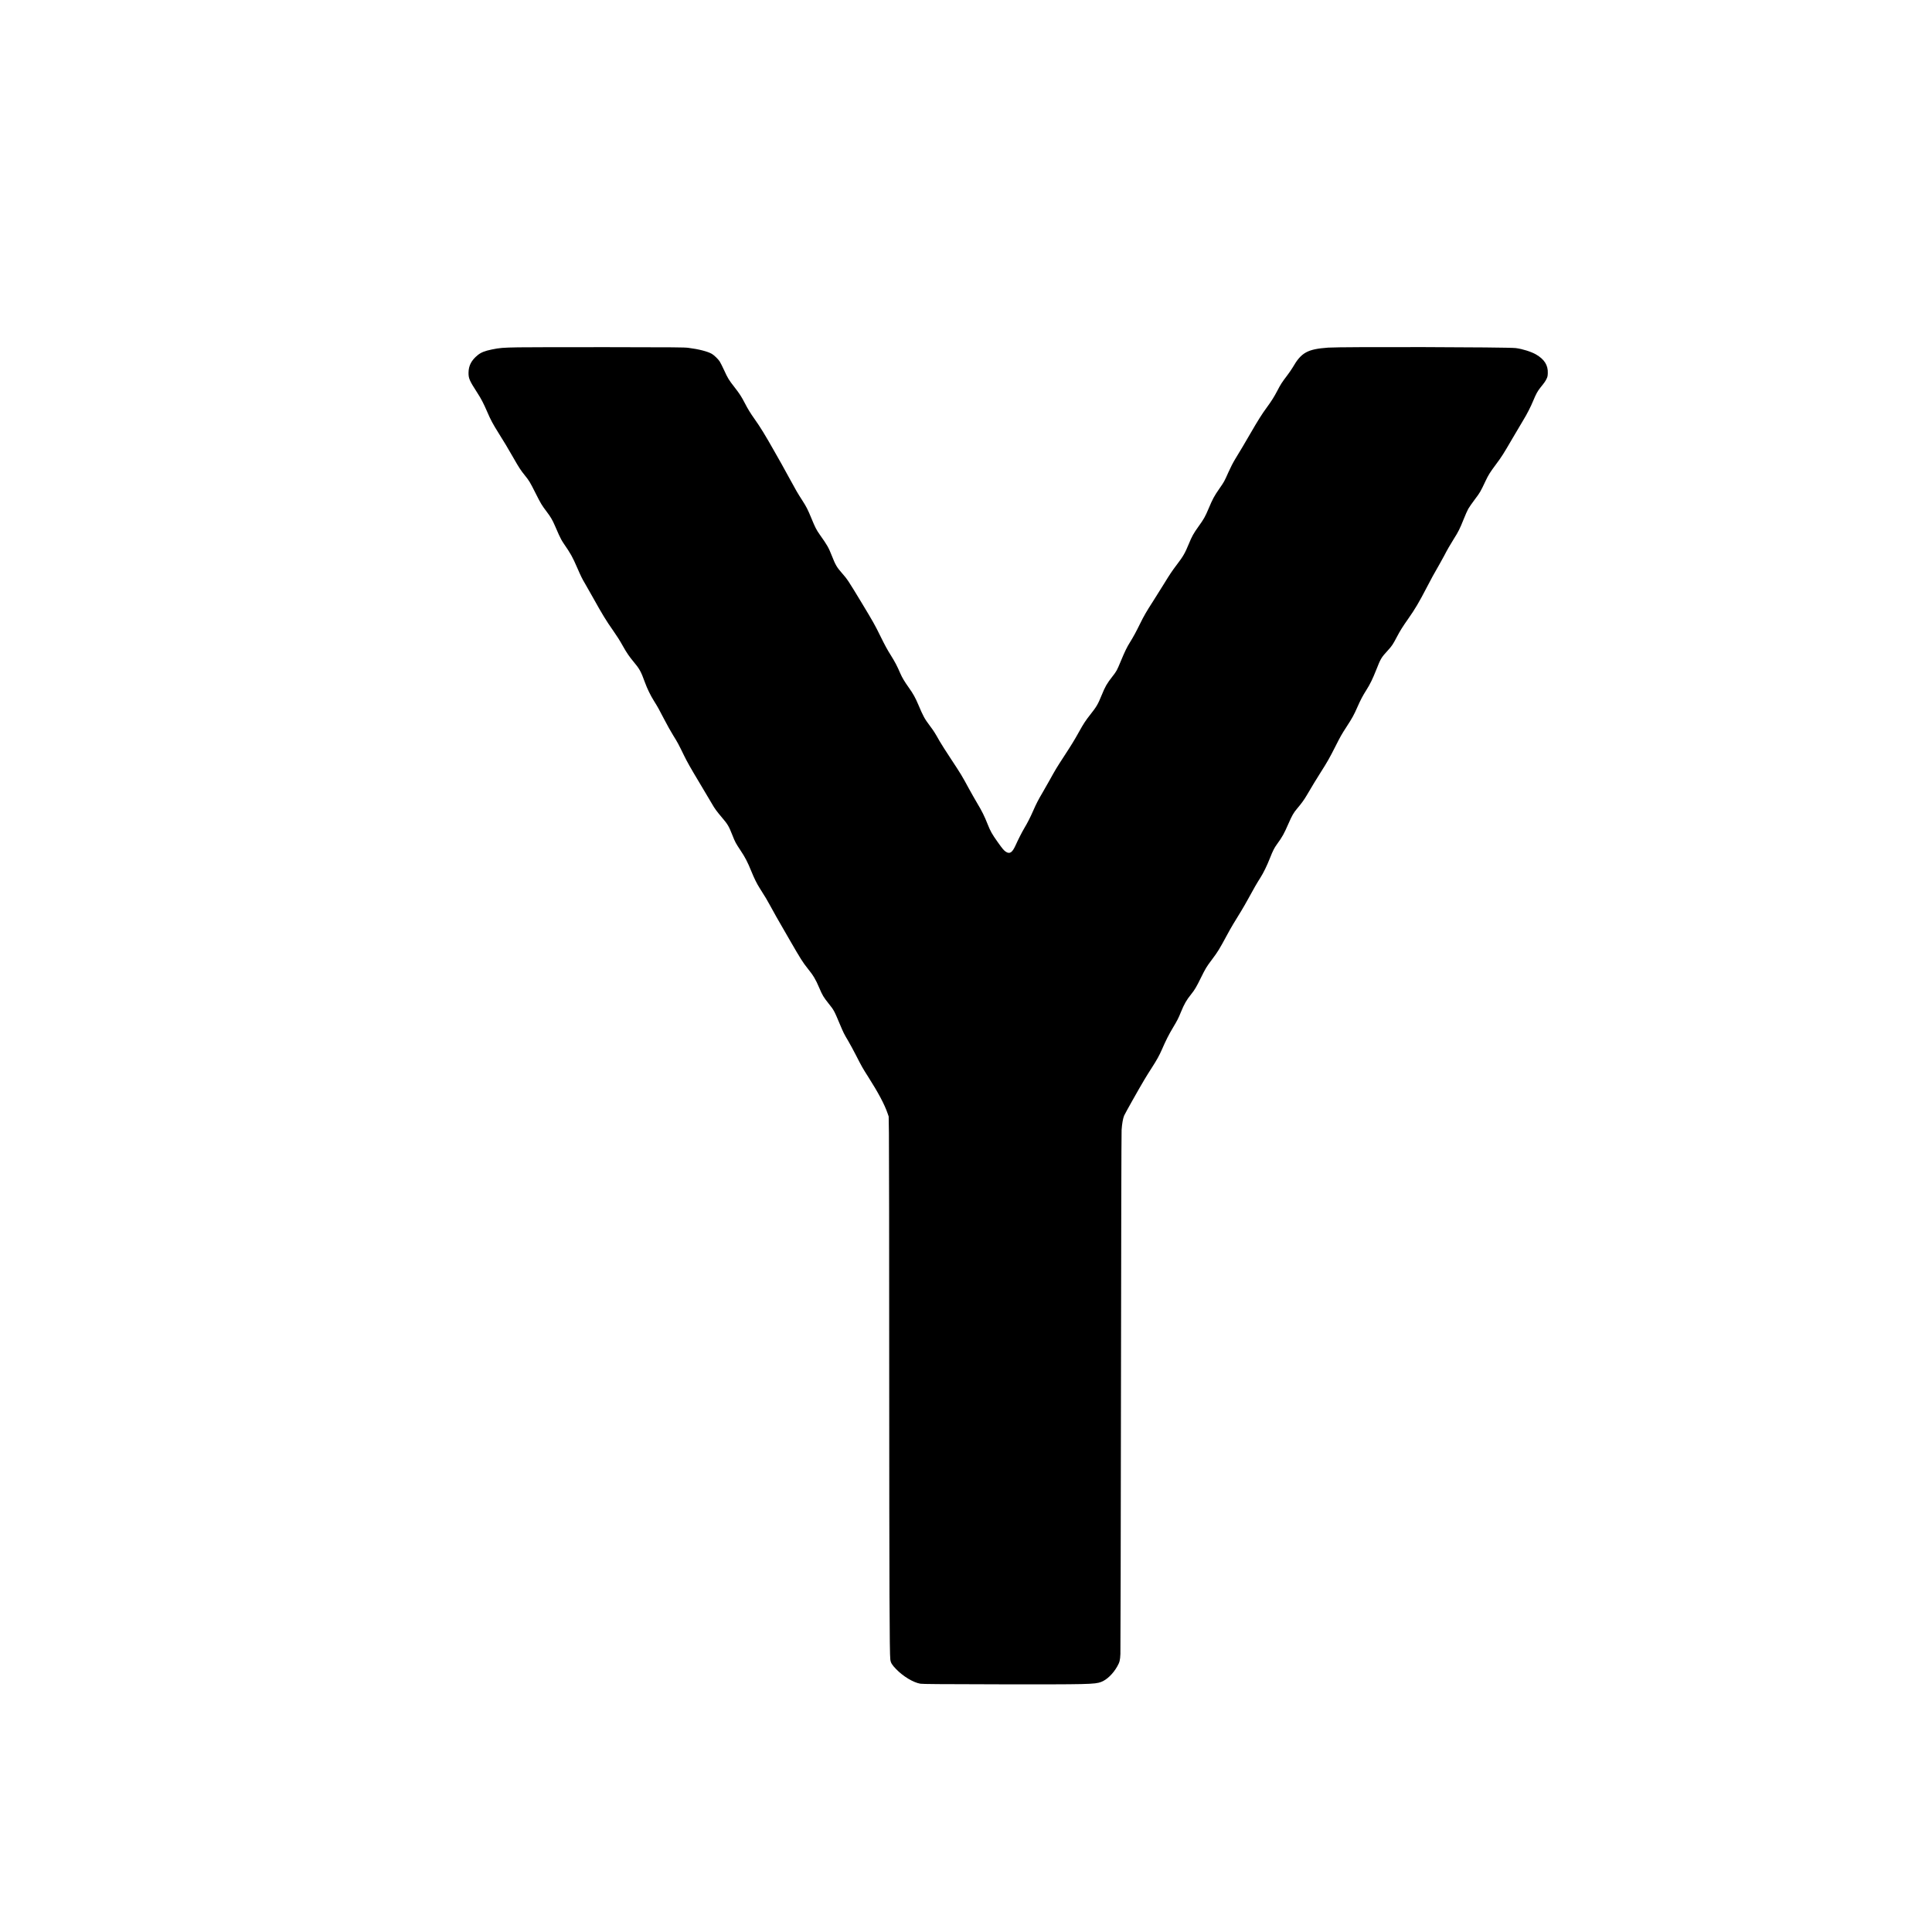 <?xml version="1.0" encoding="UTF-8" standalone="yes"?>
<svg version="1.0" xmlns="http://www.w3.org/2000/svg" width="4096pt" height="4096pt" viewBox="0 0 5462 5462" preserveAspectRatio="xMidYMid meet">
  <g transform="translate(0,5462) scale(0.1,-0.1)" fill="#000000" stroke="none">
    <path d="M14640 44800 c-417 -7 -517 -15 -734 -60 -204 -42 -304 -82 -402
-161 -176 -144 -256 -296 -258 -494 -2 -164 25 -224 251 -575 108 -167 174
-294 278 -535 97 -226 161 -344 318 -595 158 -250 260 -421 419 -699 162 -284
207 -353 324 -498 122 -150 148 -194 301 -498 151 -301 178 -346 319 -532 112
-148 159 -228 231 -393 28 -63 78 -178 112 -255 41 -93 87 -177 137 -250 204
-297 246 -373 382 -685 105 -241 141 -315 222 -450 33 -55 136 -236 229 -403
259 -466 373 -652 560 -917 118 -169 188 -279 281 -445 100 -180 182 -300 295
-435 175 -209 215 -280 329 -595 62 -171 156 -364 248 -511 114 -183 147 -241
296 -530 76 -148 190 -352 254 -454 127 -204 147 -242 307 -570 82 -169 186
-354 418 -740 170 -283 337 -565 372 -626 72 -128 136 -215 277 -381 168 -197
198 -247 299 -503 77 -196 96 -230 229 -430 129 -192 202 -332 305 -587 82
-202 157 -354 236 -478 166 -261 211 -336 305 -510 117 -217 153 -280 540
-950 319 -552 374 -639 510 -810 166 -206 228 -310 330 -550 90 -212 123 -267
265 -445 151 -189 157 -199 316 -579 109 -258 117 -274 237 -476 52 -88 153
-275 225 -415 155 -305 185 -358 344 -607 283 -444 460 -777 546 -1028 l31
-90 7 -475 c4 -261 8 -3339 8 -6840 2 -6049 9 -7856 31 -8033 11 -96 45 -152
164 -275 200 -207 486 -379 687 -413 58 -10 544 -14 2219 -17 2533 -4 2714 0
2891 67 161 61 336 229 455 439 67 117 81 173 89 352 4 85 11 3420 16 7410 5
4421 12 7314 18 7405 11 171 39 328 72 406 26 61 425 770 574 1019 54 91 148
242 209 335 141 219 211 345 287 519 107 248 196 423 308 609 129 217 152 260
226 442 94 230 158 342 290 506 98 121 147 203 270 454 139 280 159 315 319
528 171 228 207 287 436 712 100 185 201 356 388 656 50 81 148 252 218 380
139 257 227 409 329 569 84 132 184 336 270 555 80 202 121 284 195 385 157
217 198 291 330 593 99 226 142 300 241 417 126 149 195 245 272 375 161 275
269 452 399 657 178 279 251 408 400 703 155 307 186 362 328 580 159 244 205
328 303 550 90 206 156 330 261 495 98 154 173 308 271 555 128 325 144 353
325 550 118 128 151 177 261 388 96 182 158 281 323 516 192 273 304 463 521
881 145 279 185 352 358 653 53 92 115 204 138 250 70 138 177 325 274 478
120 187 169 285 274 549 47 119 106 251 131 295 25 44 109 165 188 270 146
194 152 203 305 527 79 165 118 228 296 468 160 215 200 278 466 735 109 186
241 409 293 495 109 177 217 388 292 570 75 181 121 264 197 359 116 143 144
184 176 251 27 55 32 79 35 161 9 224 -97 391 -333 528 -137 78 -375 154 -570
180 -210 29 -4928 40 -5306 13 -589 -43 -760 -138 -1004 -562 -27 -47 -97
-148 -155 -225 -152 -200 -184 -250 -281 -437 -88 -169 -172 -301 -301 -476
-124 -168 -249 -366 -443 -702 -189 -327 -288 -493 -451 -760 -56 -92 -124
-225 -186 -363 -113 -255 -120 -268 -248 -452 -157 -227 -192 -291 -314 -580
-94 -223 -133 -292 -285 -503 -137 -191 -185 -277 -270 -485 -111 -270 -163
-359 -341 -592 -132 -174 -191 -261 -365 -545 -76 -124 -210 -337 -298 -475
-203 -316 -267 -427 -374 -645 -108 -221 -197 -385 -285 -525 -88 -140 -144
-255 -262 -538 -110 -265 -118 -280 -234 -429 -160 -205 -204 -281 -307 -532
-105 -258 -143 -323 -315 -541 -139 -176 -198 -266 -325 -495 -131 -236 -211
-366 -432 -705 -202 -310 -233 -362 -398 -660 -70 -126 -162 -288 -205 -360
-115 -194 -170 -300 -260 -505 -88 -200 -156 -333 -258 -505 -62 -104 -167
-311 -241 -475 -93 -204 -163 -251 -272 -182 -57 37 -94 80 -232 274 -164 231
-207 308 -287 510 -90 227 -157 363 -295 593 -59 99 -164 284 -233 410 -197
364 -230 418 -502 830 -142 215 -288 444 -325 510 -132 235 -168 291 -280 440
-147 196 -184 263 -322 590 -85 201 -148 314 -268 482 -123 173 -192 288 -244
409 -90 209 -152 326 -270 514 -89 140 -168 285 -281 515 -166 339 -212 420
-538 960 -376 622 -409 673 -556 839 -148 168 -186 232 -287 489 -99 248 -124
292 -343 602 -95 134 -133 209 -237 463 -104 252 -139 321 -258 506 -132 205
-178 283 -364 626 -88 162 -187 342 -220 400 -33 58 -126 222 -207 365 -252
447 -400 688 -555 905 -119 167 -192 286 -277 451 -93 181 -153 274 -298 459
-155 198 -185 247 -288 473 -50 108 -107 221 -127 251 -43 65 -156 174 -219
211 -116 68 -377 135 -666 171 -122 15 -340 17 -2275 19 -1177 1 -2322 -1
-2545 -5z"/>
  </g>
</svg>